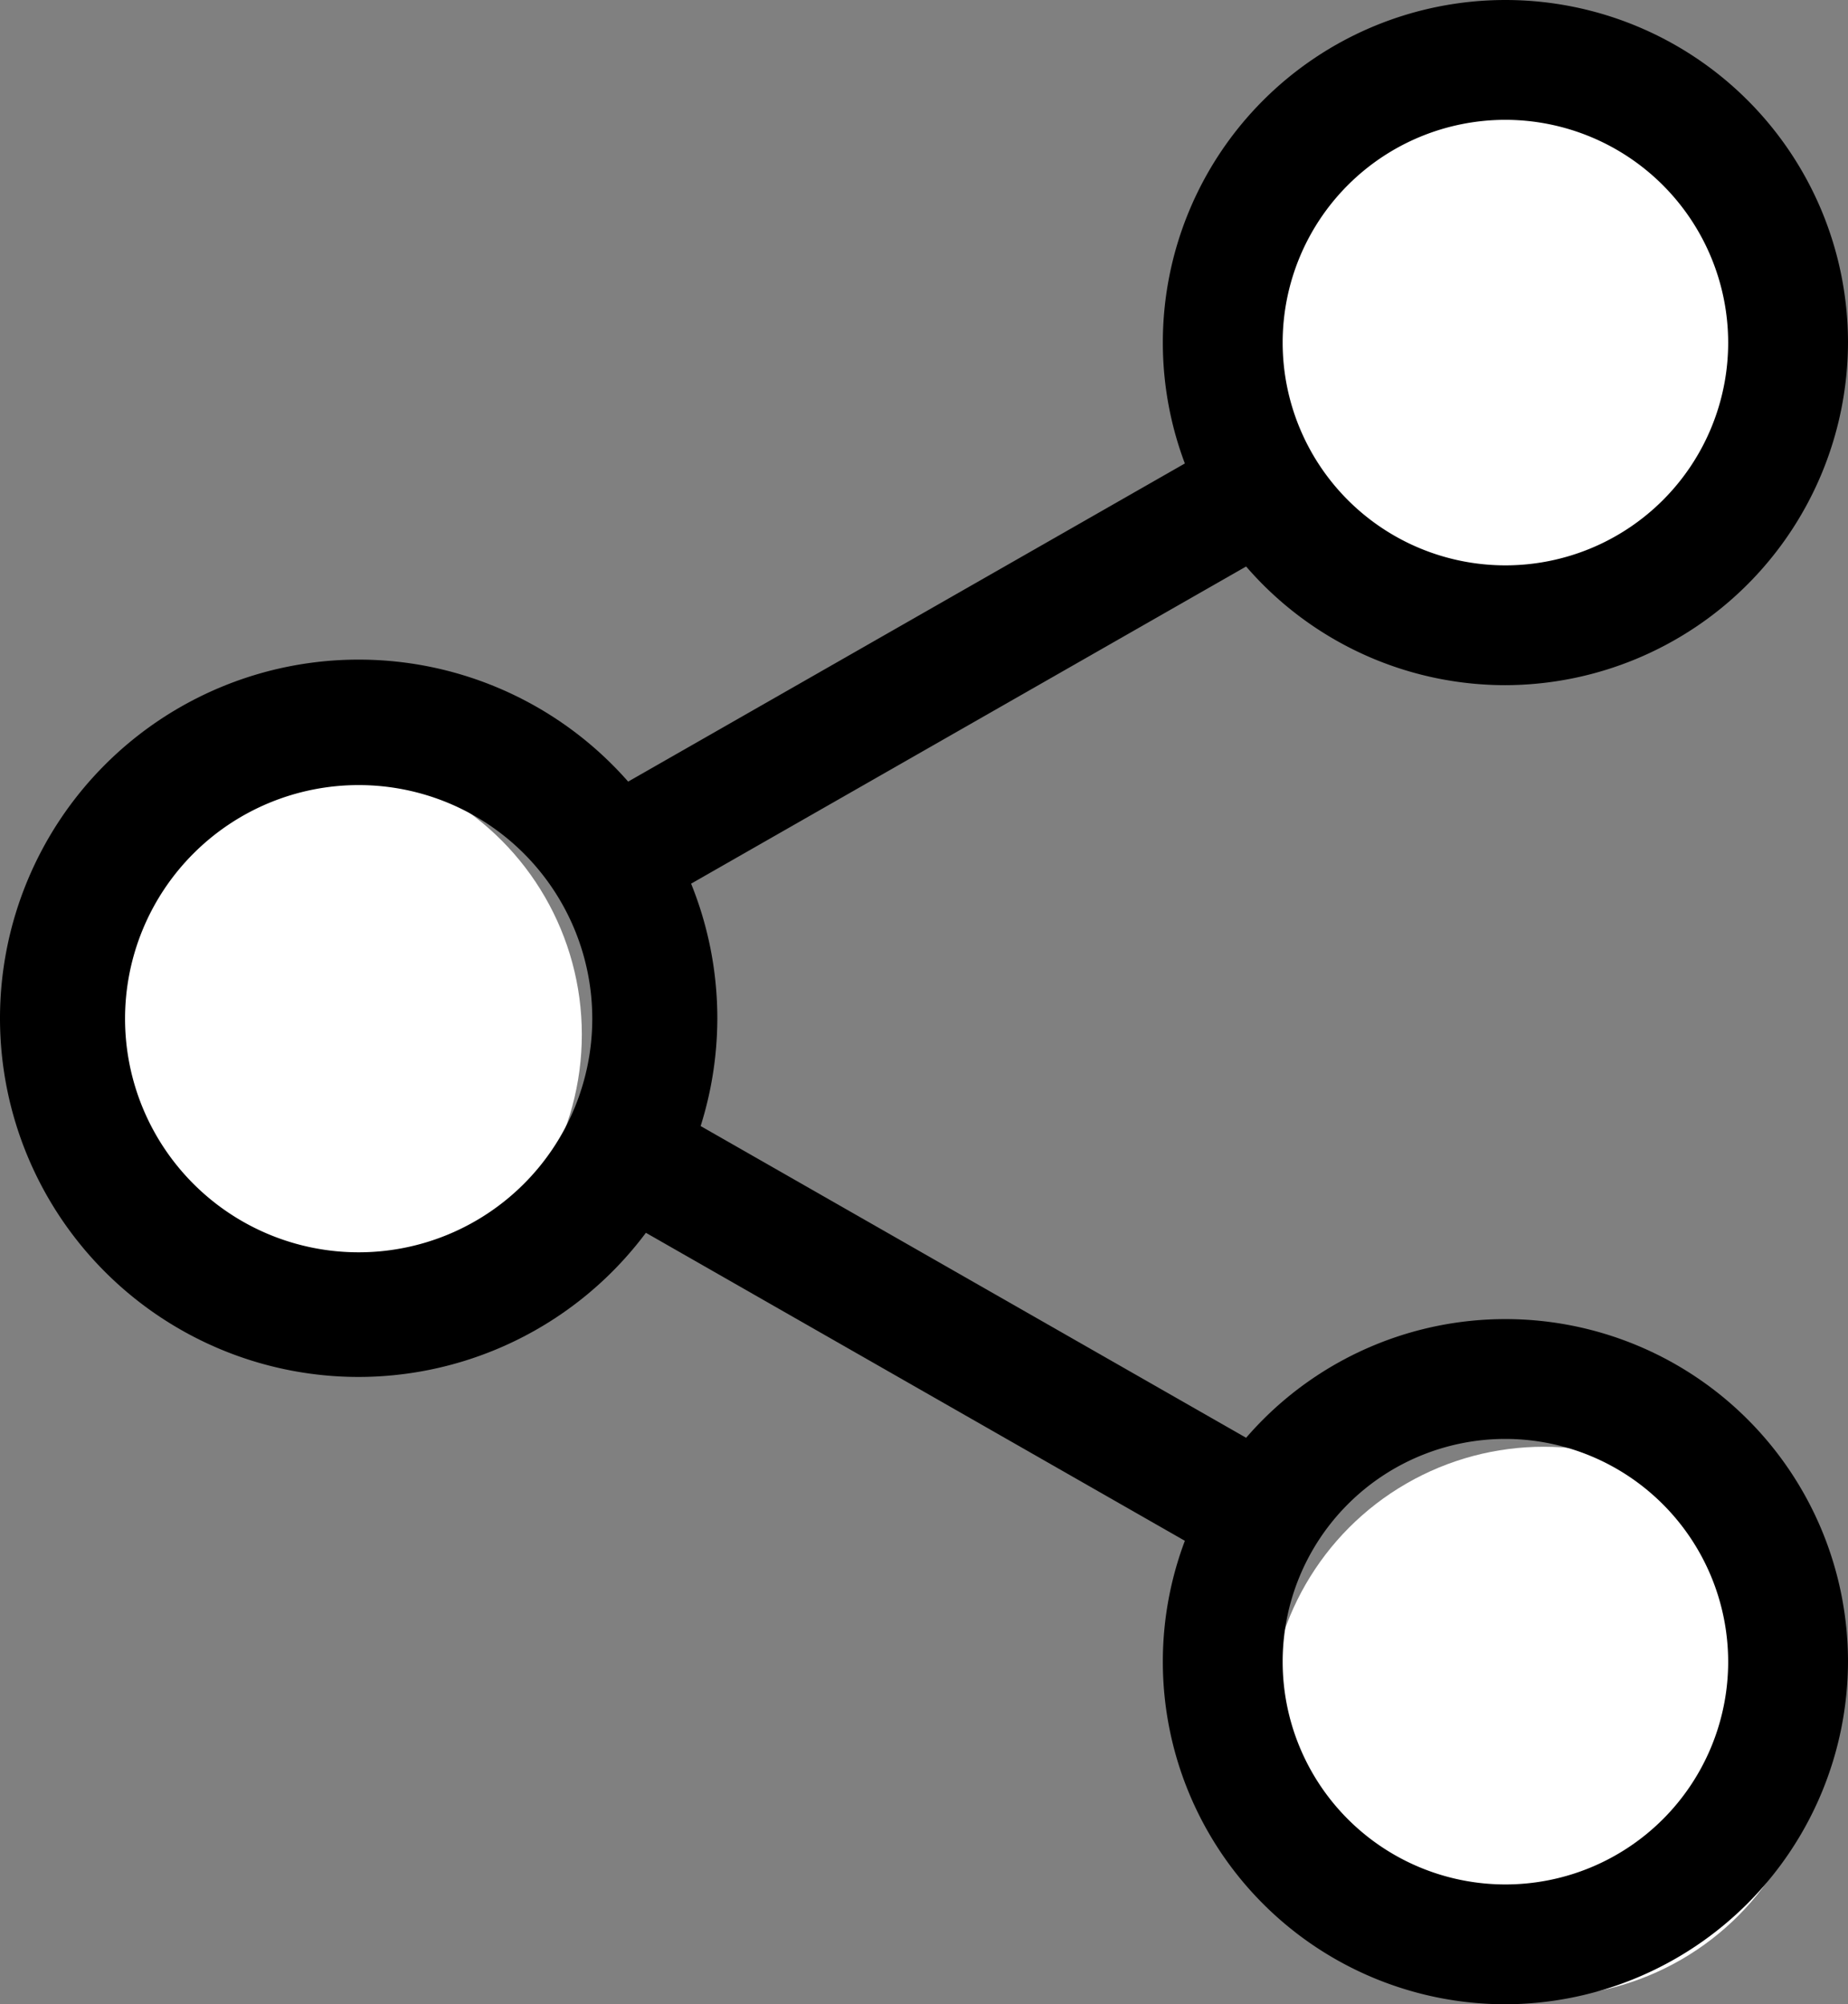 <svg viewBox="0 0 13.448 14.585" height="14.585" width="13.448" xmlns="http://www.w3.org/2000/svg">
  <rect x="0" y="0" width="13.448" height="14.585" fill="#808080" stroke="none"/>
  <g transform="translate(0.684 0.45)" data-name="Group 84946" id="Group_84946">
    <circle fill="#fff" transform="translate(-0.45 5.078)" r="2" cy="2" cx="2" data-name="Ellipse 2313" id="Ellipse_2313"></circle>
    <circle fill="#fff" transform="translate(8.55 10.078)" r="2" cy="2" cx="2" data-name="Ellipse 2314" id="Ellipse_2314"></circle>
    <circle fill="#fff" transform="translate(8.55 0.078)" r="2" cy="2" cx="2" data-name="Ellipse 2315" id="Ellipse_2315"></circle>
    <path transform="translate(-6.772 -6.401)" d="M17.043,20.536a2.493,2.493,0,1,1,2.493-2.493A2.5,2.5,0,0,1,17.043,20.536Zm0-4.114a1.621,1.621,0,1,0,1.621,1.621A1.623,1.623,0,0,0,17.043,16.422Z" data-name="Path 84390" id="Path_84390"></path>
    <path transform="translate(-6.772 -2)" d="M17.043,6.536a2.493,2.493,0,1,1,2.493-2.493A2.5,2.5,0,0,1,17.043,6.536Zm0-4.114a1.621,1.621,0,1,0,1.621,1.621A1.623,1.623,0,0,0,17.043,2.422Z" data-name="Path 84391" id="Path_84391"></path>
    <path transform="translate(-3.234 -4.2)" d="M5.16,13.77a2.61,2.61,0,1,1,2.61-2.61A2.613,2.613,0,0,1,5.16,13.77Zm0-4.307a1.7,1.7,0,1,0,1.7,1.7A1.7,1.7,0,0,0,5.16,9.463Z" data-name="Path 84392" id="Path_84392"></path>
    <path transform="translate(-4.736 -3.416)" d="M8.709,9.609l-.433-.757,4.8-2.743.433.757Z" data-name="Path 84393" id="Path_84393"></path>
    <path transform="translate(-4.736 -5.617)" d="M13.076,16.609l-4.8-2.743.433-.757,4.8,2.743Z" data-name="Path 84394" id="Path_84394"></path>
  </g>
</svg>
